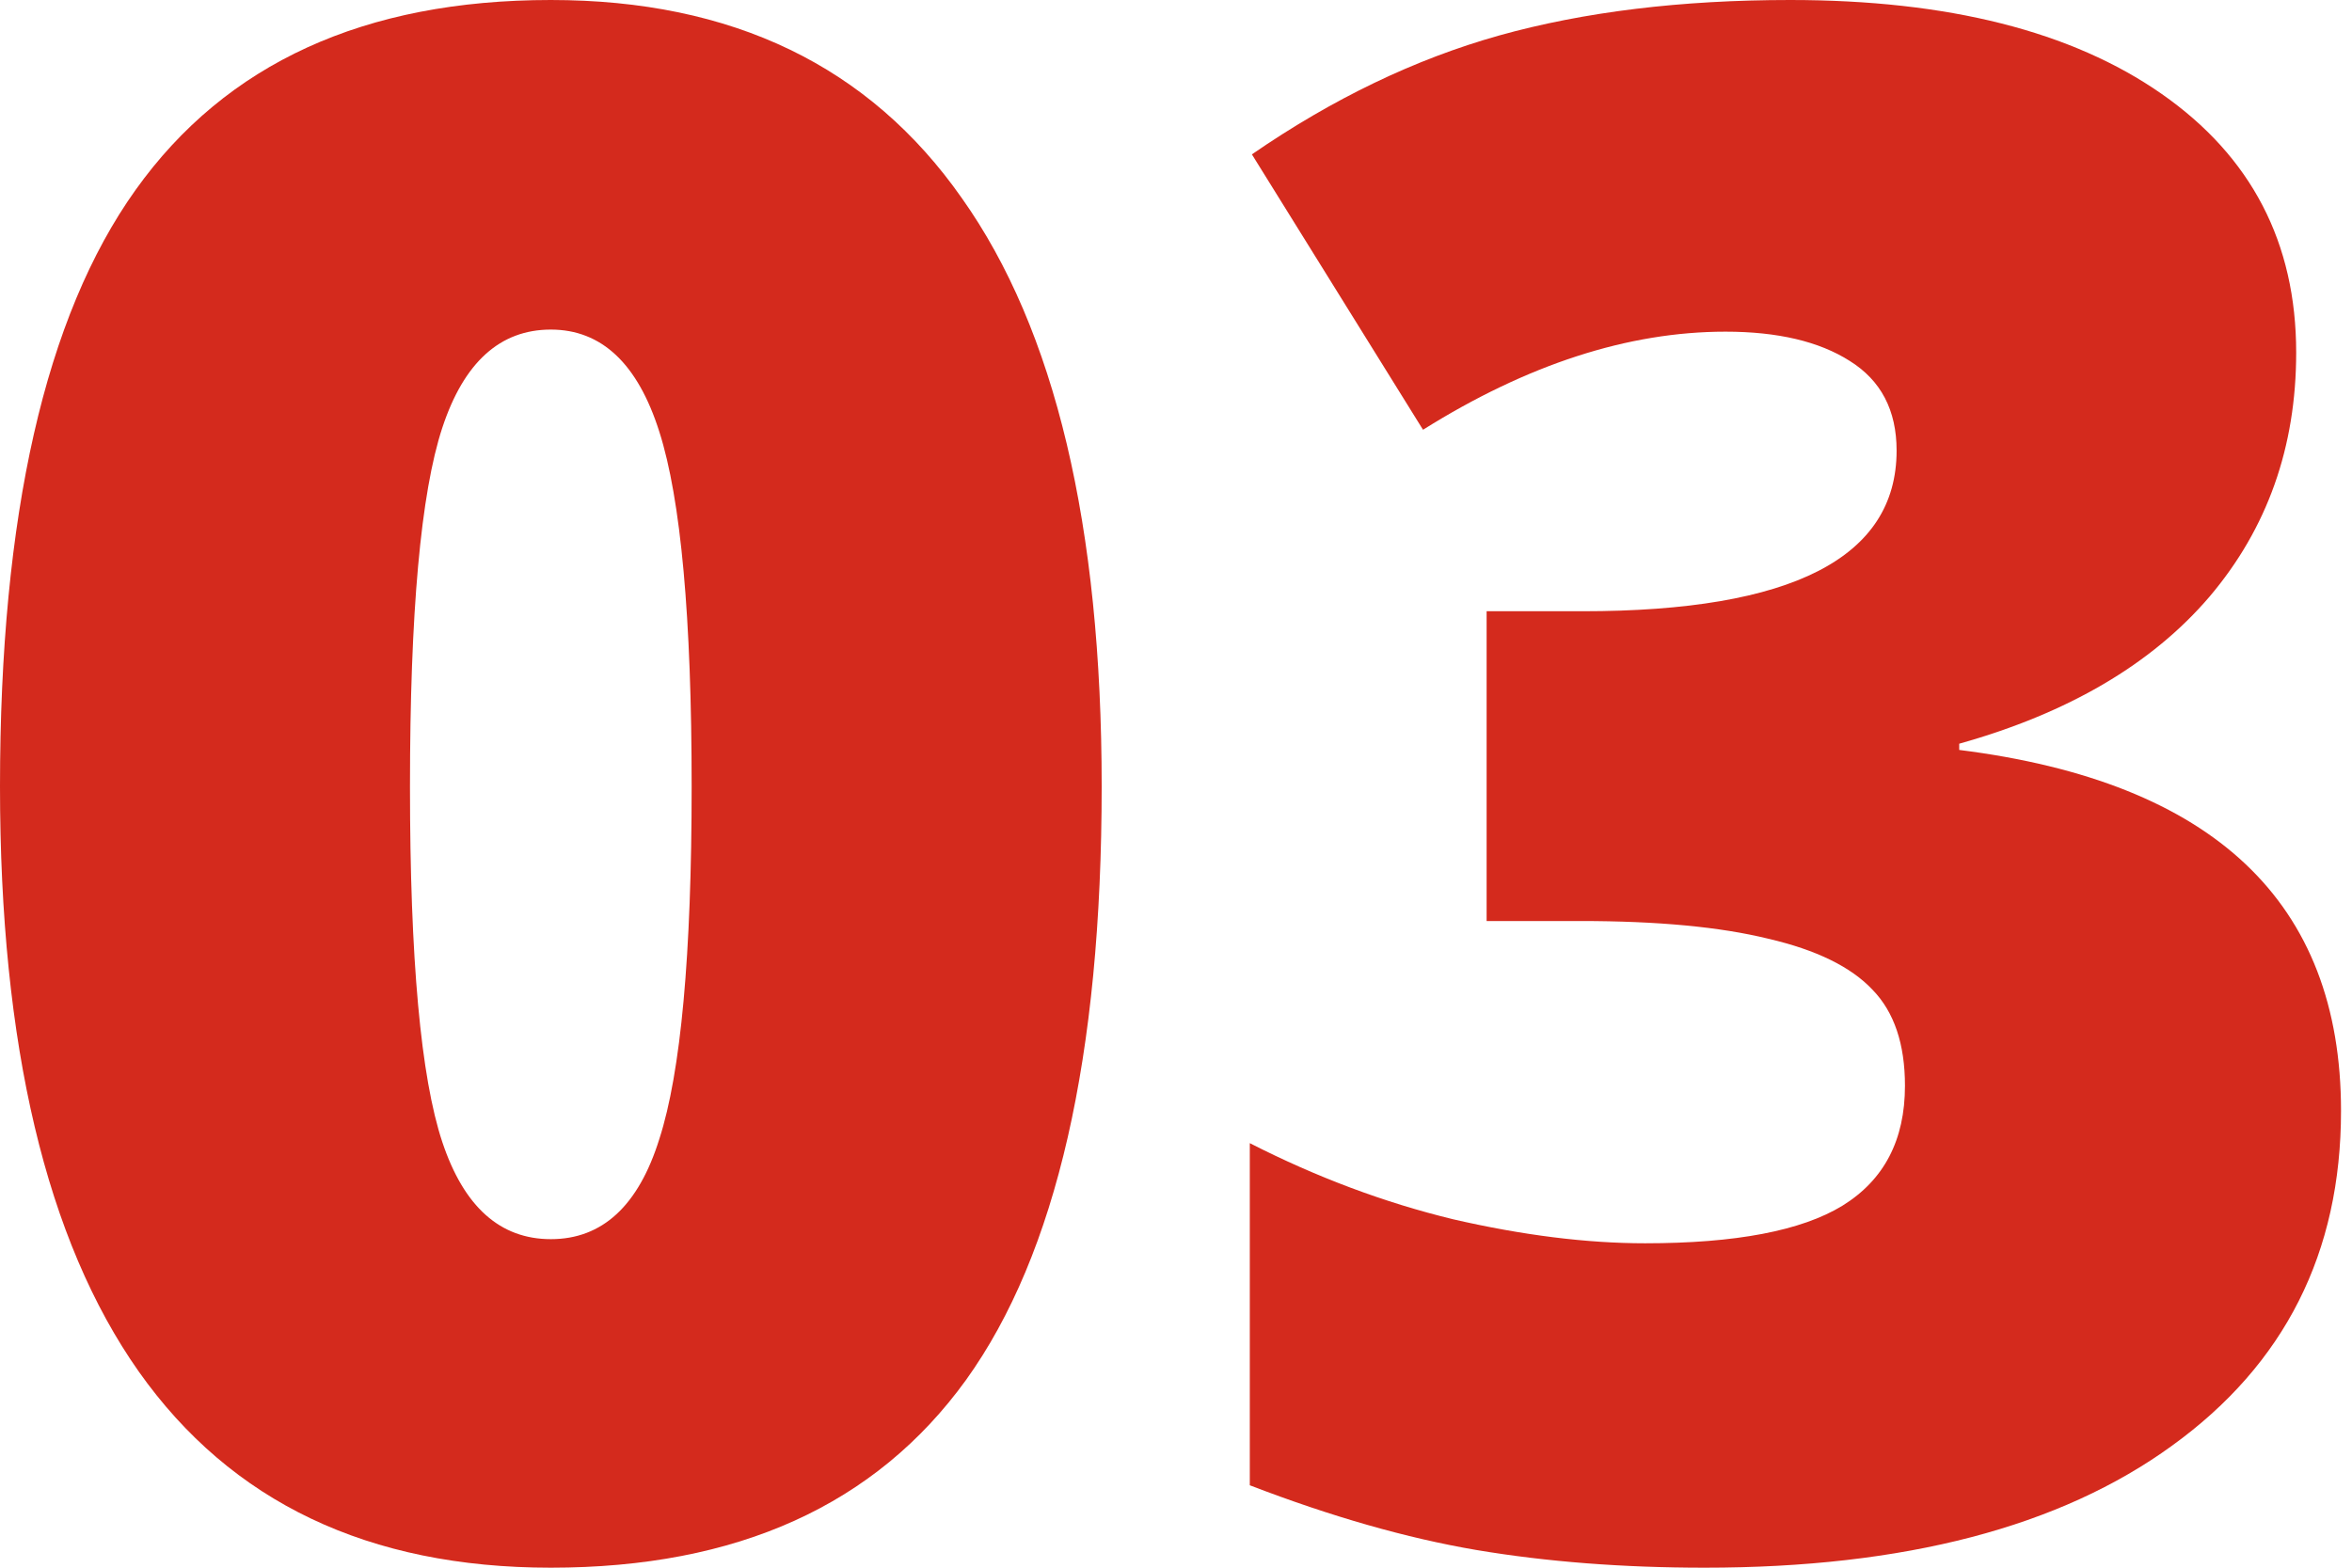 <?xml version="1.0" encoding="UTF-8"?> <svg xmlns="http://www.w3.org/2000/svg" width="45" height="30" viewBox="0 0 45 30" fill="none"> <path d="M21.078 15.05C21.078 20.213 20.213 23.999 18.483 26.407C16.753 28.802 14.105 30 10.539 30C7.053 30 4.424 28.749 2.655 26.247C0.885 23.733 0 20 0 15.05C0 9.86 0.865 6.055 2.595 3.633C4.325 1.211 6.973 0 10.539 0C14.012 0 16.633 1.264 18.403 3.792C20.186 6.307 21.078 10.06 21.078 15.05ZM7.844 15.05C7.844 18.35 8.051 20.619 8.463 21.856C8.876 23.094 9.568 23.713 10.539 23.713C11.524 23.713 12.216 23.074 12.615 21.796C13.027 20.519 13.233 18.27 13.233 15.05C13.233 11.816 13.027 9.554 12.615 8.263C12.202 6.959 11.51 6.307 10.539 6.307C9.568 6.307 8.876 6.933 8.463 8.184C8.051 9.434 7.844 11.723 7.844 15.05Z" fill="#D42A1D"></path> <path d="M43.932 6.747C43.932 8.556 43.38 10.113 42.275 11.417C41.171 12.708 39.574 13.646 37.485 14.232V14.351C42.355 14.963 44.79 17.265 44.79 21.258C44.79 23.972 43.713 26.108 41.557 27.665C39.414 29.222 36.434 30 32.615 30C31.045 30 29.587 29.887 28.244 29.661C26.913 29.434 25.469 29.022 23.912 28.423V21.876C25.19 22.528 26.487 23.014 27.804 23.333C29.135 23.639 30.359 23.792 31.477 23.792C33.207 23.792 34.464 23.553 35.249 23.074C36.048 22.581 36.447 21.816 36.447 20.778C36.447 19.98 36.241 19.368 35.828 18.942C35.416 18.503 34.751 18.177 33.832 17.964C32.914 17.738 31.717 17.625 30.239 17.625H28.443V11.697H30.279C34.285 11.697 36.287 10.672 36.287 8.623C36.287 7.851 35.988 7.279 35.389 6.906C34.804 6.534 34.012 6.347 33.014 6.347C31.151 6.347 29.222 6.973 27.226 8.224L23.952 2.954C25.496 1.89 27.073 1.131 28.683 0.679C30.306 0.226 32.162 0 34.252 0C37.272 0 39.641 0.599 41.357 1.796C43.074 2.994 43.932 4.644 43.932 6.747Z" fill="#D42A1D"></path> </svg> 